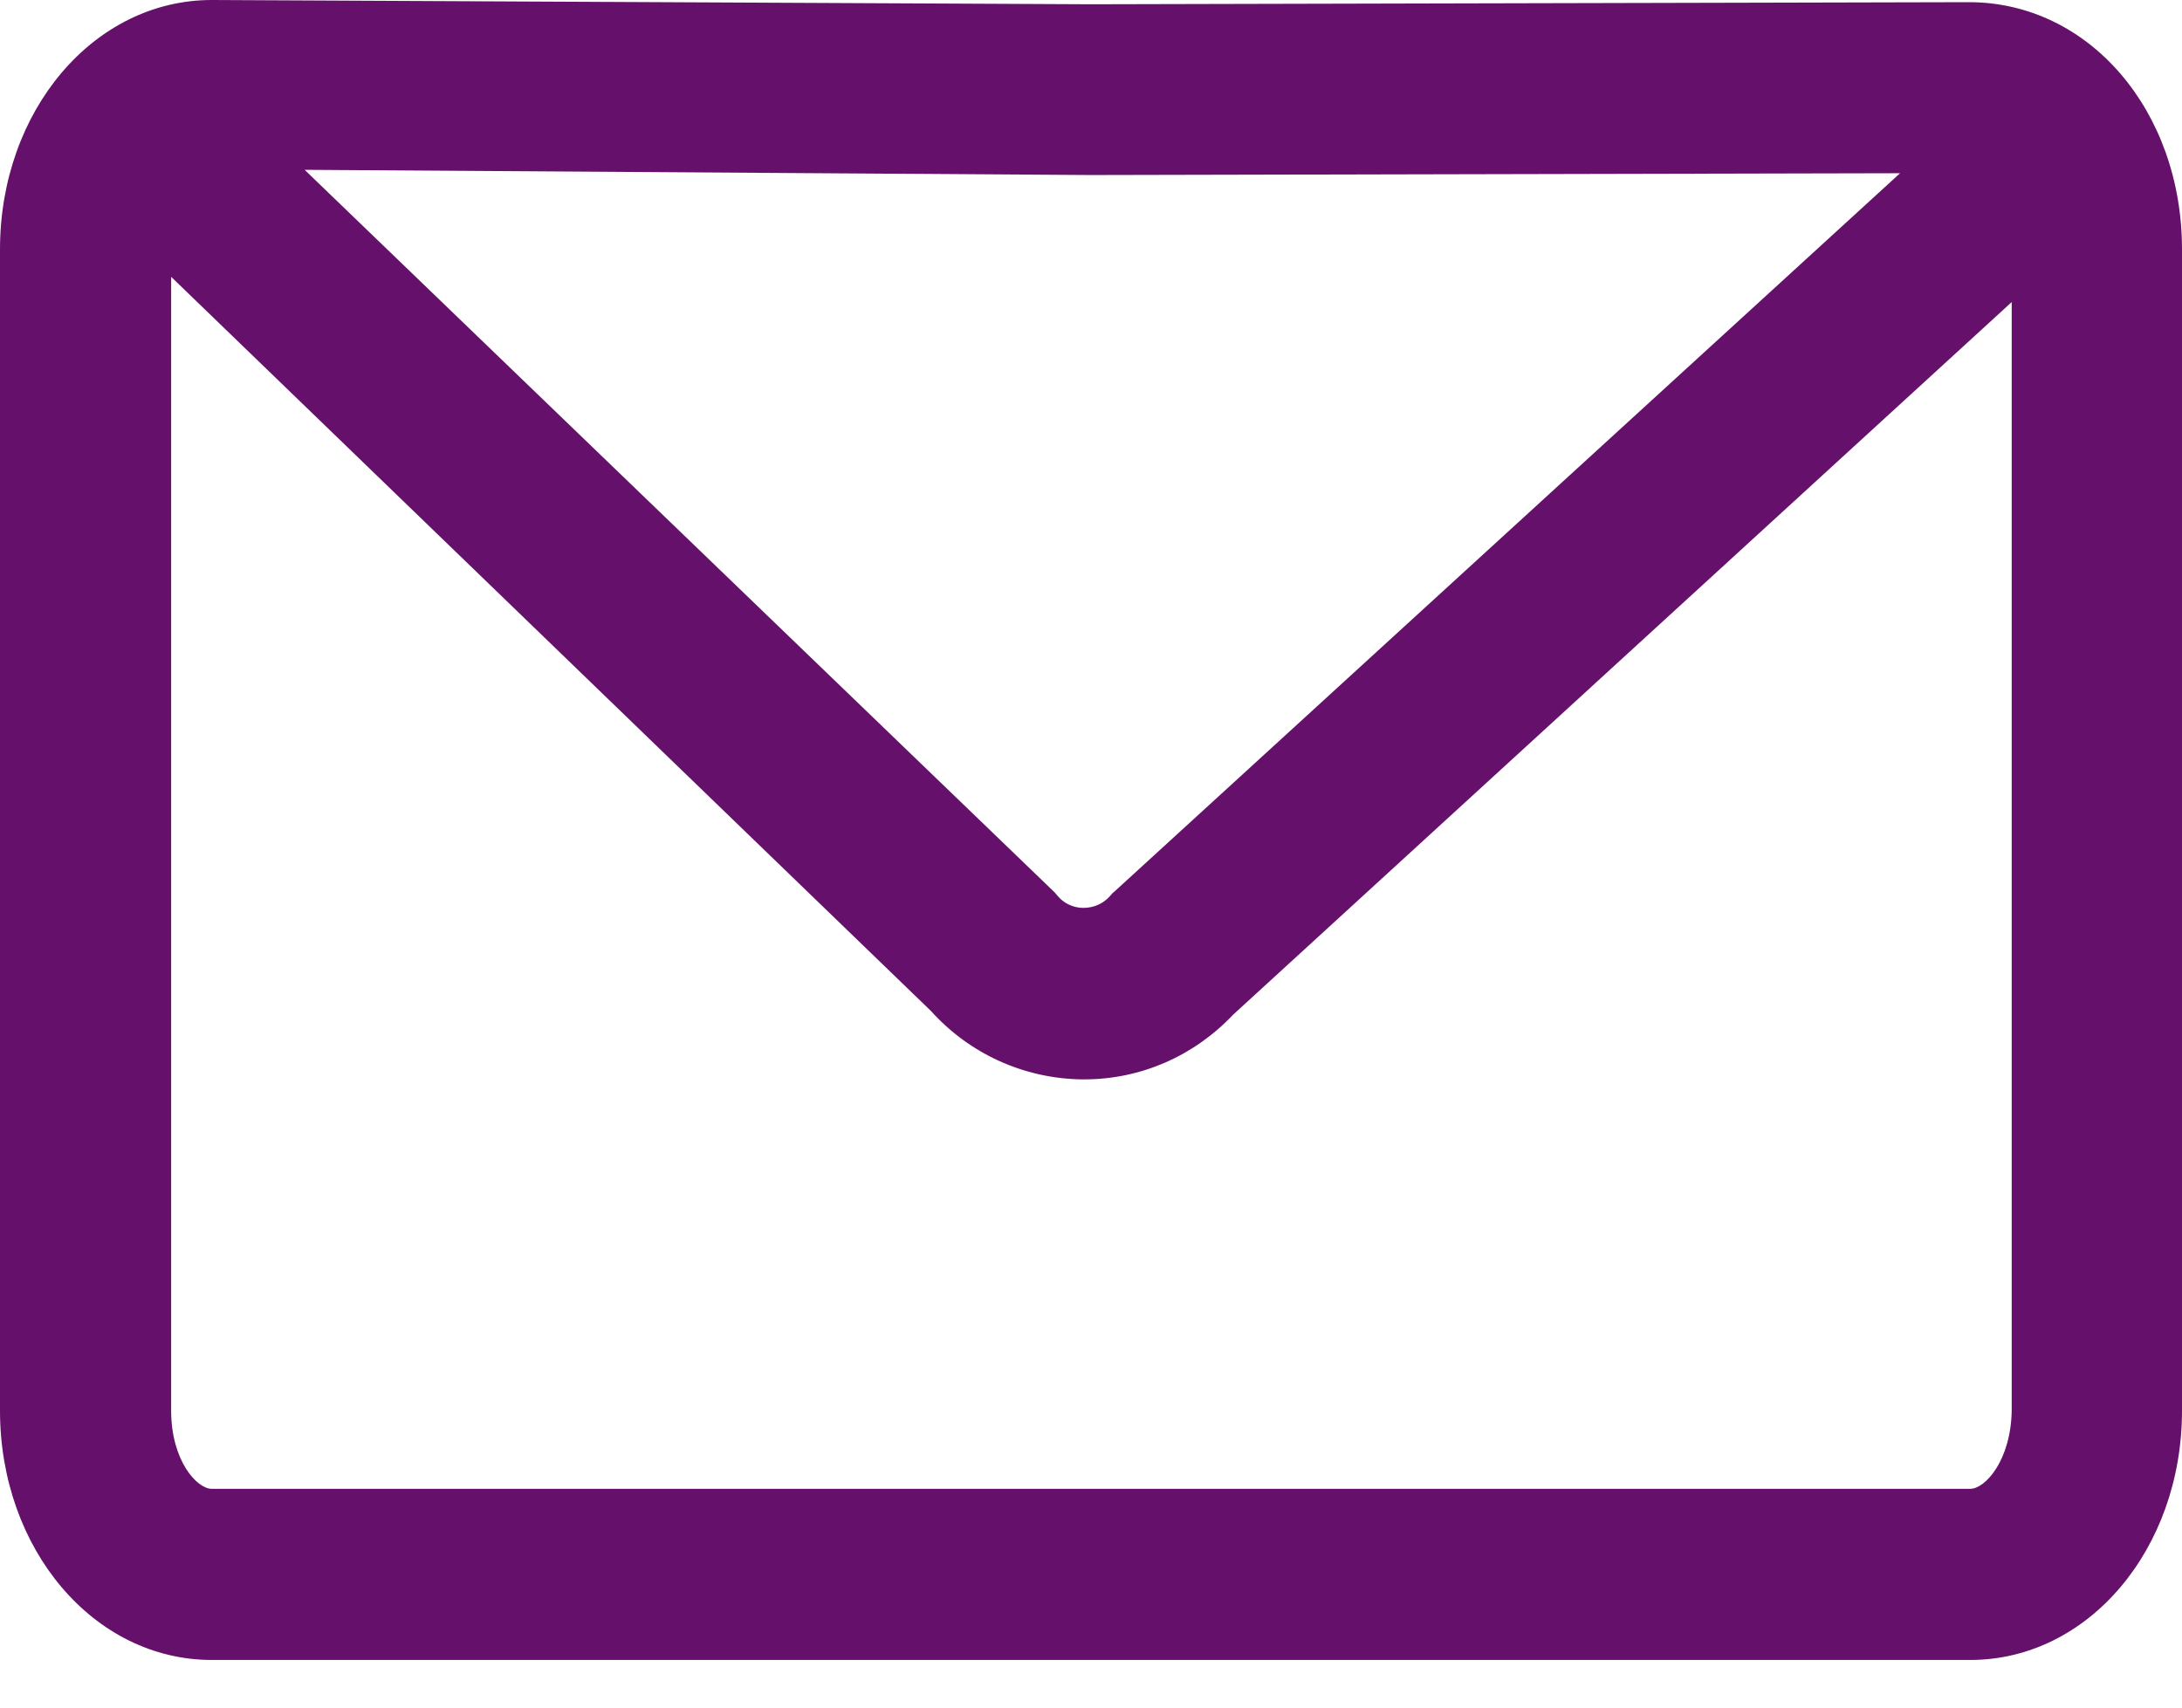 <svg width="23" height="18" viewBox="0 0 23 18" fill="none" xmlns="http://www.w3.org/2000/svg">
<path d="M20.754 0.023L11.495 0.045L2.237 0H2.232C0.988 0 0 1.168 0 2.629V14.869C0 16.33 0.988 17.498 2.232 17.498H20.768C22.012 17.498 23 16.33 23 14.869V2.629C23 1.168 22.021 0.023 20.754 0.023ZM20.028 1.826L11.757 9.389L11.726 9.416L11.698 9.448C11.599 9.556 11.482 9.57 11.419 9.57C11.356 9.57 11.238 9.552 11.144 9.439L11.117 9.407L3.211 1.79L11.495 1.845L20.028 1.826ZM20.768 15.694H2.232C2.075 15.694 1.804 15.396 1.804 14.869V2.918L9.813 10.657C10.219 11.108 10.792 11.369 11.401 11.378H11.428C12.028 11.378 12.587 11.13 12.997 10.697L21.205 3.184V14.869C21.196 15.396 20.925 15.694 20.768 15.694Z" fill="#65106B"/>
</svg>
